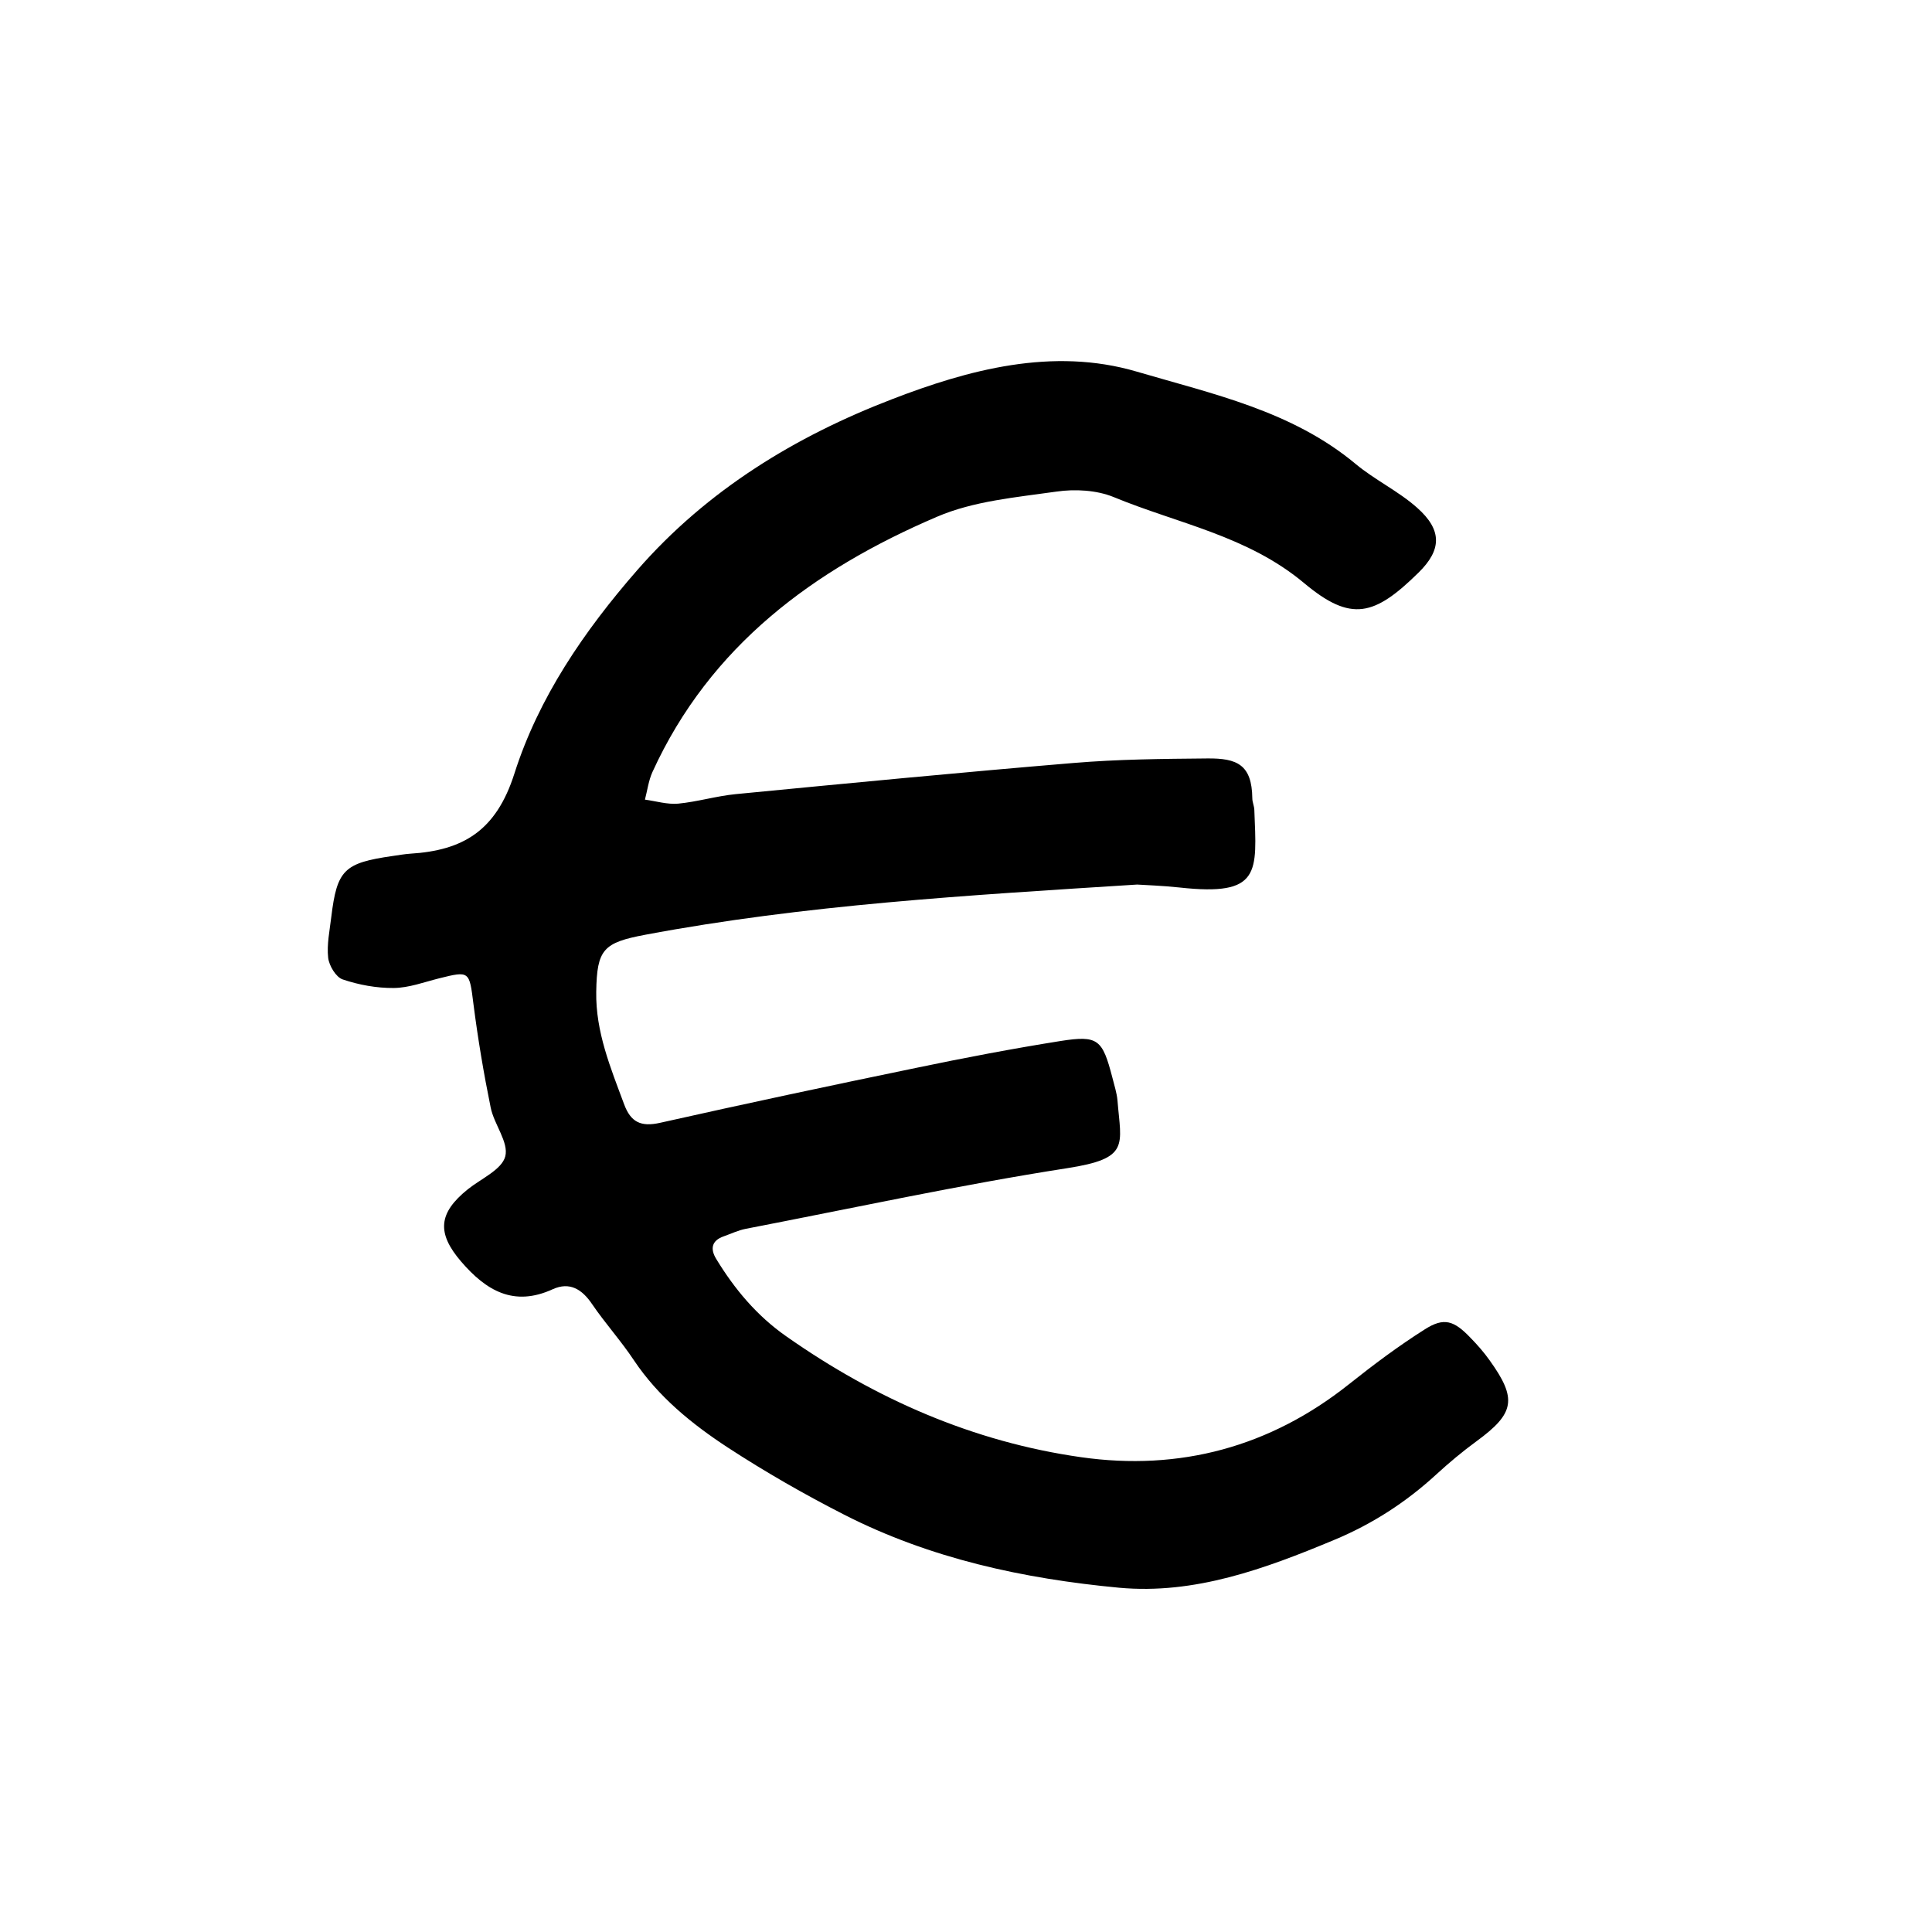 <svg version="1.2" xmlns="http://www.w3.org/2000/svg" viewBox="0 0 1440 1440" width="1440" height="1440"><style></style><path  d="m847.5 659.3c-127.5 8.1-247.8 15.1-366.5 37.4-31.3 5.9-36.1 10.8-36.6 42.5-0.5 29.9 10.7 56.7 20.8 83.9 4.9 13.2 12.4 17 26.7 13.8 63.7-14.3 127.6-27.9 191.6-41.1 35.5-7.4 71.2-14.2 107-19.9 28-4.4 31.2-1.2 38.6 27.3 1.4 5.7 3.3 11.3 3.8 17 2.7 33.7 9.4 43.2-37.5 50.5-80.3 12.5-159.8 29.8-239.6 45.2-5.6 1.1-11 3.7-16.4 5.6-9.1 3.2-10.1 9.4-5.6 16.8 13.7 22.5 30.2 42.3 52.2 57.7 66.5 46.7 139.4 78.7 219.7 90.1 73.5 10.5 141-7.6 199.9-54.5 18.1-14.4 36.8-28.4 56.4-40.8 14.3-9.1 21.7-6.6 34.1 6.4 5.1 5.2 9.9 10.7 14.1 16.6 20.8 28.9 18.8 39.6-9.8 60.5-10.4 7.6-20.3 15.9-29.7 24.5-22.7 20.9-48.1 37.3-76.6 49.1-51.3 21.4-103.7 40.7-160 35.5-71.1-6.7-140.8-21.7-205-54.5-29.8-15.2-58.9-31.9-86.8-50.1-26.7-17.5-51.6-37.7-69.8-64.9-9.6-14.5-21.4-27.5-31.2-41.9-7.5-11.1-16.7-16.8-29.3-11.1-29.2 13.4-49.8 0.9-68.3-20.6-18.3-21.3-17-36.2 5-53.9 9.9-7.9 25.3-14.6 27.9-24.5 2.7-10.5-8.4-23.9-10.9-36.5-5.2-25.5-9.5-51.2-12.8-76.9-3.1-24.7-2.8-25-25.6-19.3-11.2 2.8-22.5 7.1-33.9 7.2-12.7 0.1-25.9-2.3-38-6.4-5-1.7-10.1-10.2-10.8-16.1-1.1-9.9 1.1-20.2 2.3-30.3 4.3-35.3 9.5-40.4 45.8-45.6 4.3-0.6 8.7-1.4 13-1.7 39.4-2.4 64.1-17 77.7-59.7 18-56.5 51.7-106 91.7-151.8 52.3-59.9 118.2-99.7 189.4-127.1 56.9-22 120-39.2 182.8-20.7 56.7 16.7 115.6 29.2 163.1 68.8 14.4 12 32 20.3 45.9 32.7 18.8 16.7 18.2 31.4 1 48.3-32.8 32.2-50.1 37.3-85.3 7.8-42.2-35.3-94-44.3-141.9-64.1-12.7-5.2-28.8-6.1-42.6-4.1-30.1 4.3-61.8 7-89.2 18.8-91.6 39.2-169 96-212 190.2-2.9 6.4-3.8 13.7-5.6 20.6 8.2 1.1 16.6 3.7 24.7 3 14.5-1.4 28.6-5.7 43-7.1 83.8-8.1 167.6-16.2 251.5-23.2 33.3-2.8 66.7-3.1 100.1-3.4 22-0.2 33.1 4.6 33.4 29.7 0 2.9 1.4 5.7 1.5 8.6 1.8 46.8 5.2 64.6-55.7 57.9-12.9-1.4-26-1.8-31.7-2.2z"/></svg>